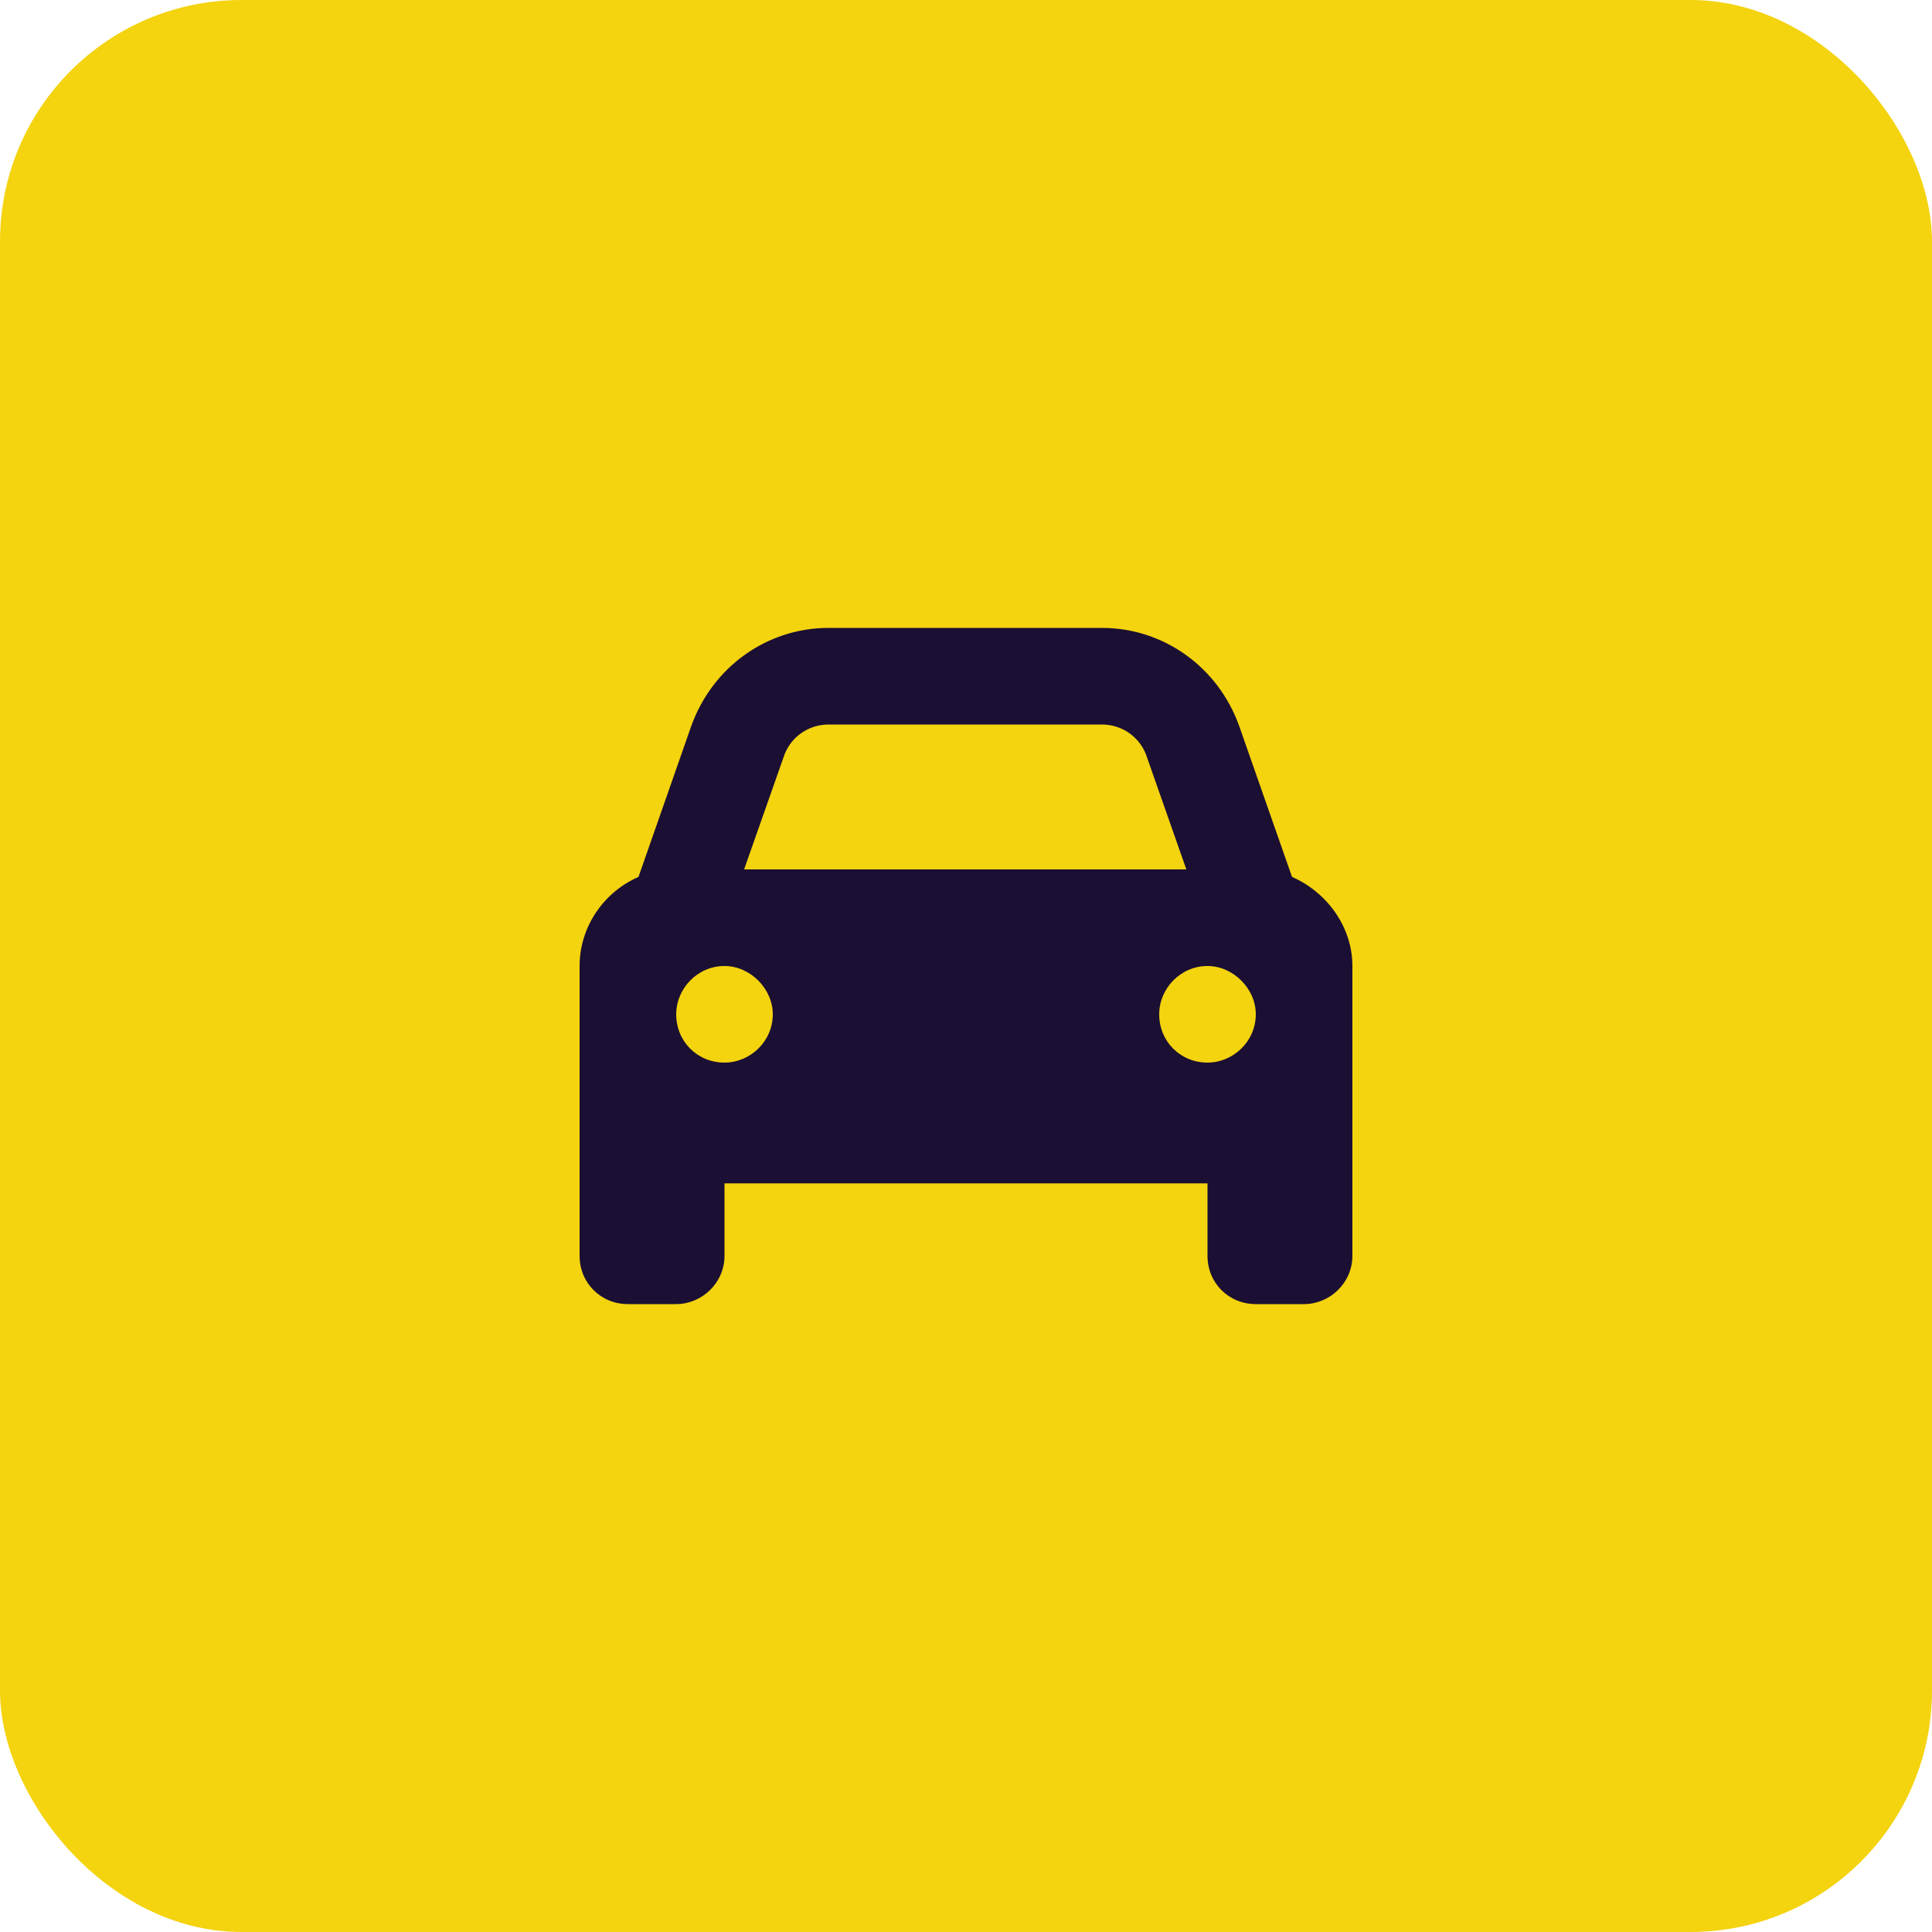 <svg width="40" height="40" viewBox="0 0 40 40" fill="none" xmlns="http://www.w3.org/2000/svg">
<rect width="40" height="40" rx="5" fill="#F4D30F"/>
<path d="M13.219 18.156L14.312 15.031C14.75 13.812 15.875 13 17.156 13H22.812C24.094 13 25.219 13.812 25.656 15.031L26.75 18.156C27.469 18.469 28 19.188 28 20V26C28 26.562 27.531 27 27 27H26C25.438 27 25 26.562 25 26V24.5H15V26C15 26.562 14.531 27 14 27H13C12.438 27 12 26.562 12 26V20C12 19.188 12.5 18.469 13.219 18.156ZM15.406 18H24.562L23.75 15.688C23.625 15.281 23.25 15 22.812 15H17.156C16.719 15 16.344 15.281 16.219 15.688L15.406 18ZM15 20C14.438 20 14 20.469 14 21C14 21.562 14.438 22 15 22C15.531 22 16 21.562 16 21C16 20.469 15.531 20 15 20ZM25 22C25.531 22 26 21.562 26 21C26 20.469 25.531 20 25 20C24.438 20 24 20.469 24 21C24 21.562 24.438 22 25 22Z" fill="#1B0F33"/>
</svg>
